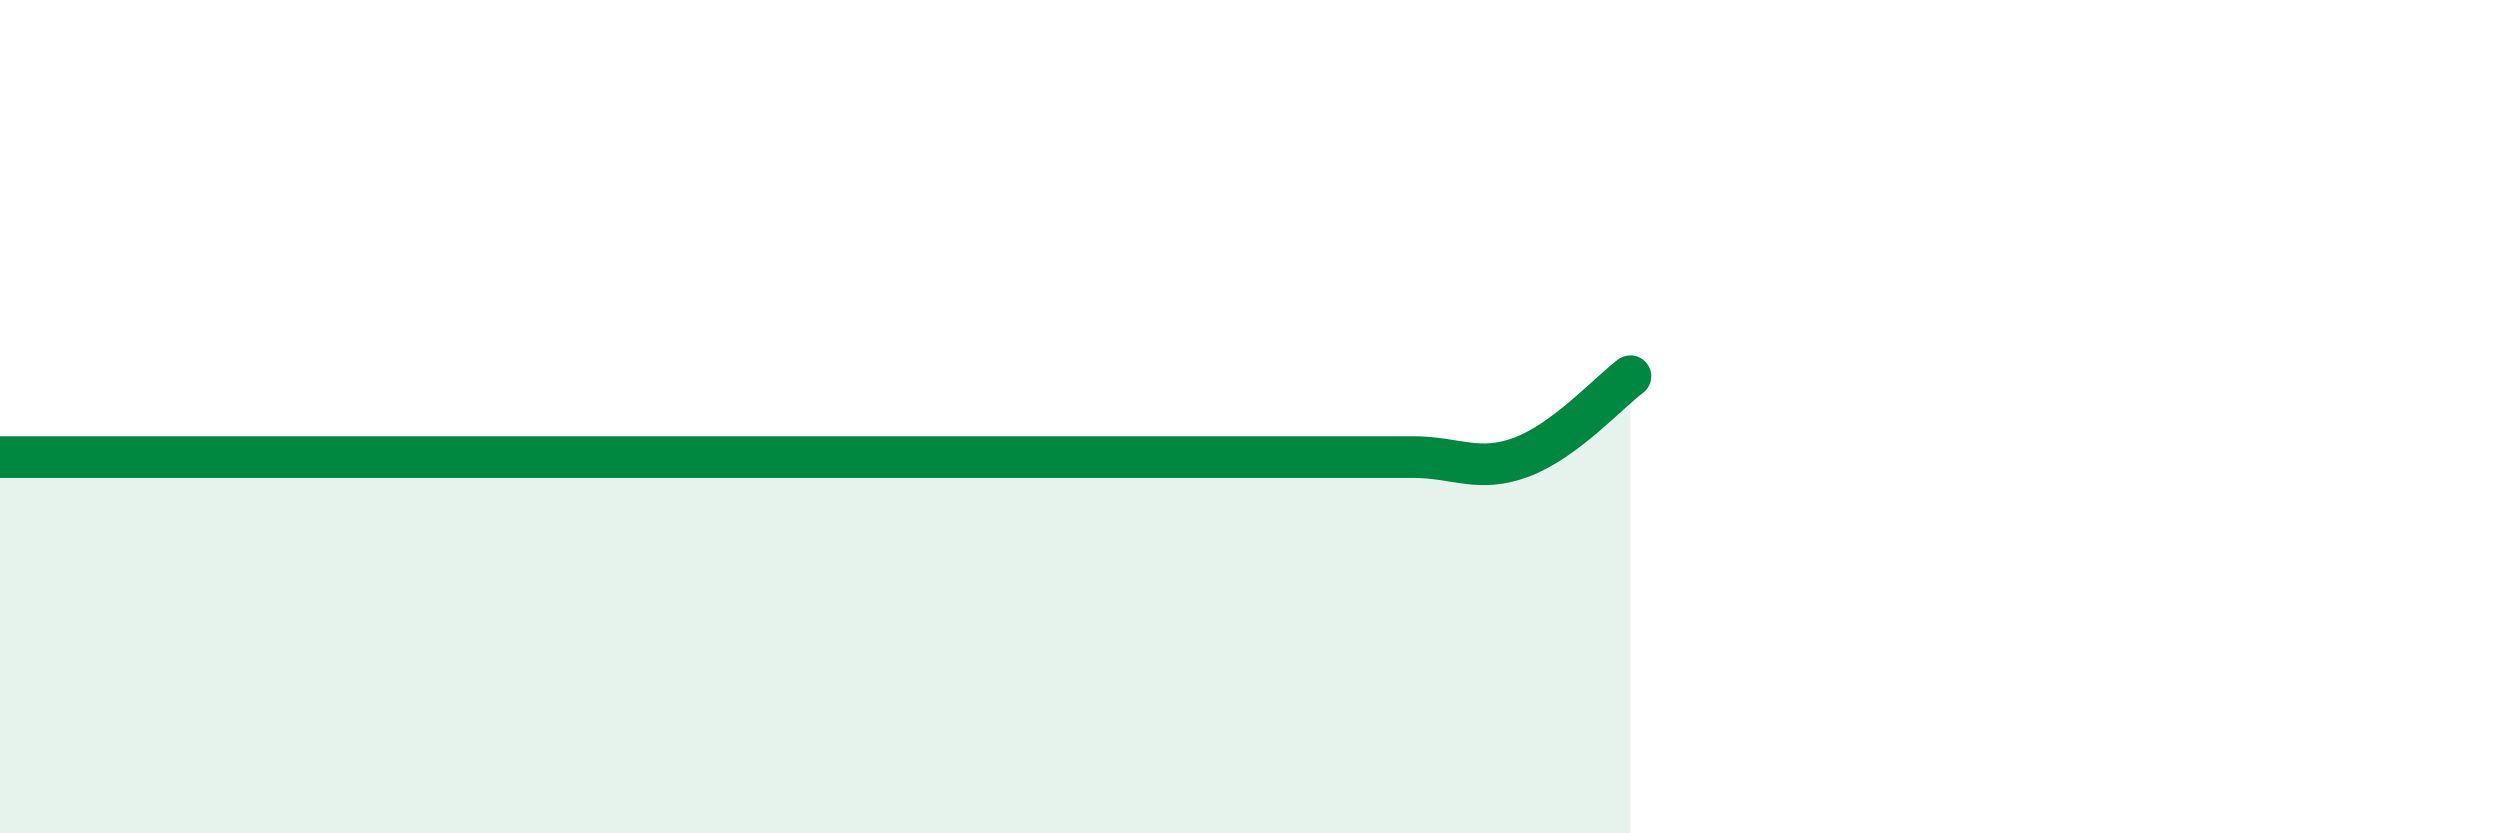 
    <svg width="60" height="20" viewBox="0 0 60 20" xmlns="http://www.w3.org/2000/svg">
      <path
        d="M 0,10.97 C 0.52,10.97 1.57,10.97 2.61,10.97 C 3.65,10.97 4.18,10.97 5.22,10.97 C 6.26,10.97 6.79,10.97 7.83,10.97 C 8.87,10.97 9.39,10.97 10.43,10.97 C 11.47,10.97 12,10.97 13.04,10.97 C 14.08,10.97 14.61,10.97 15.65,10.97 C 16.69,10.97 17.22,10.97 18.26,10.97 C 19.3,10.97 19.83,10.97 20.87,10.97 C 21.91,10.97 22.44,10.97 23.48,10.97 C 24.52,10.97 25.05,10.97 26.09,10.97 C 27.13,10.97 27.66,10.97 28.7,10.97 C 29.74,10.97 30.26,10.97 31.3,10.97 C 32.34,10.97 32.87,10.97 33.91,10.97 C 34.95,10.97 35.48,11.36 36.52,10.97 C 37.56,10.58 38.61,9.42 39.13,9.03L39.13 20L0 20Z"
        fill="#008740"
        opacity="0.1"
        stroke-linecap="round"
        stroke-linejoin="round"
      />
      <path
        d="M 0,10.97 C 0.52,10.97 1.57,10.97 2.61,10.97 C 3.65,10.97 4.18,10.97 5.22,10.97 C 6.26,10.97 6.79,10.97 7.83,10.97 C 8.87,10.97 9.39,10.97 10.43,10.97 C 11.47,10.97 12,10.97 13.04,10.97 C 14.08,10.97 14.61,10.97 15.65,10.97 C 16.69,10.97 17.22,10.97 18.26,10.97 C 19.3,10.97 19.83,10.97 20.87,10.97 C 21.91,10.97 22.44,10.97 23.48,10.97 C 24.52,10.97 25.05,10.97 26.09,10.97 C 27.13,10.97 27.66,10.97 28.7,10.97 C 29.74,10.97 30.26,10.97 31.3,10.97 C 32.34,10.97 32.87,10.97 33.91,10.97 C 34.95,10.97 35.48,11.36 36.52,10.97 C 37.56,10.58 38.61,9.42 39.13,9.03"
        stroke="#008740"
        stroke-width="1"
        fill="none"
        stroke-linecap="round"
        stroke-linejoin="round"
      />
    </svg>
  